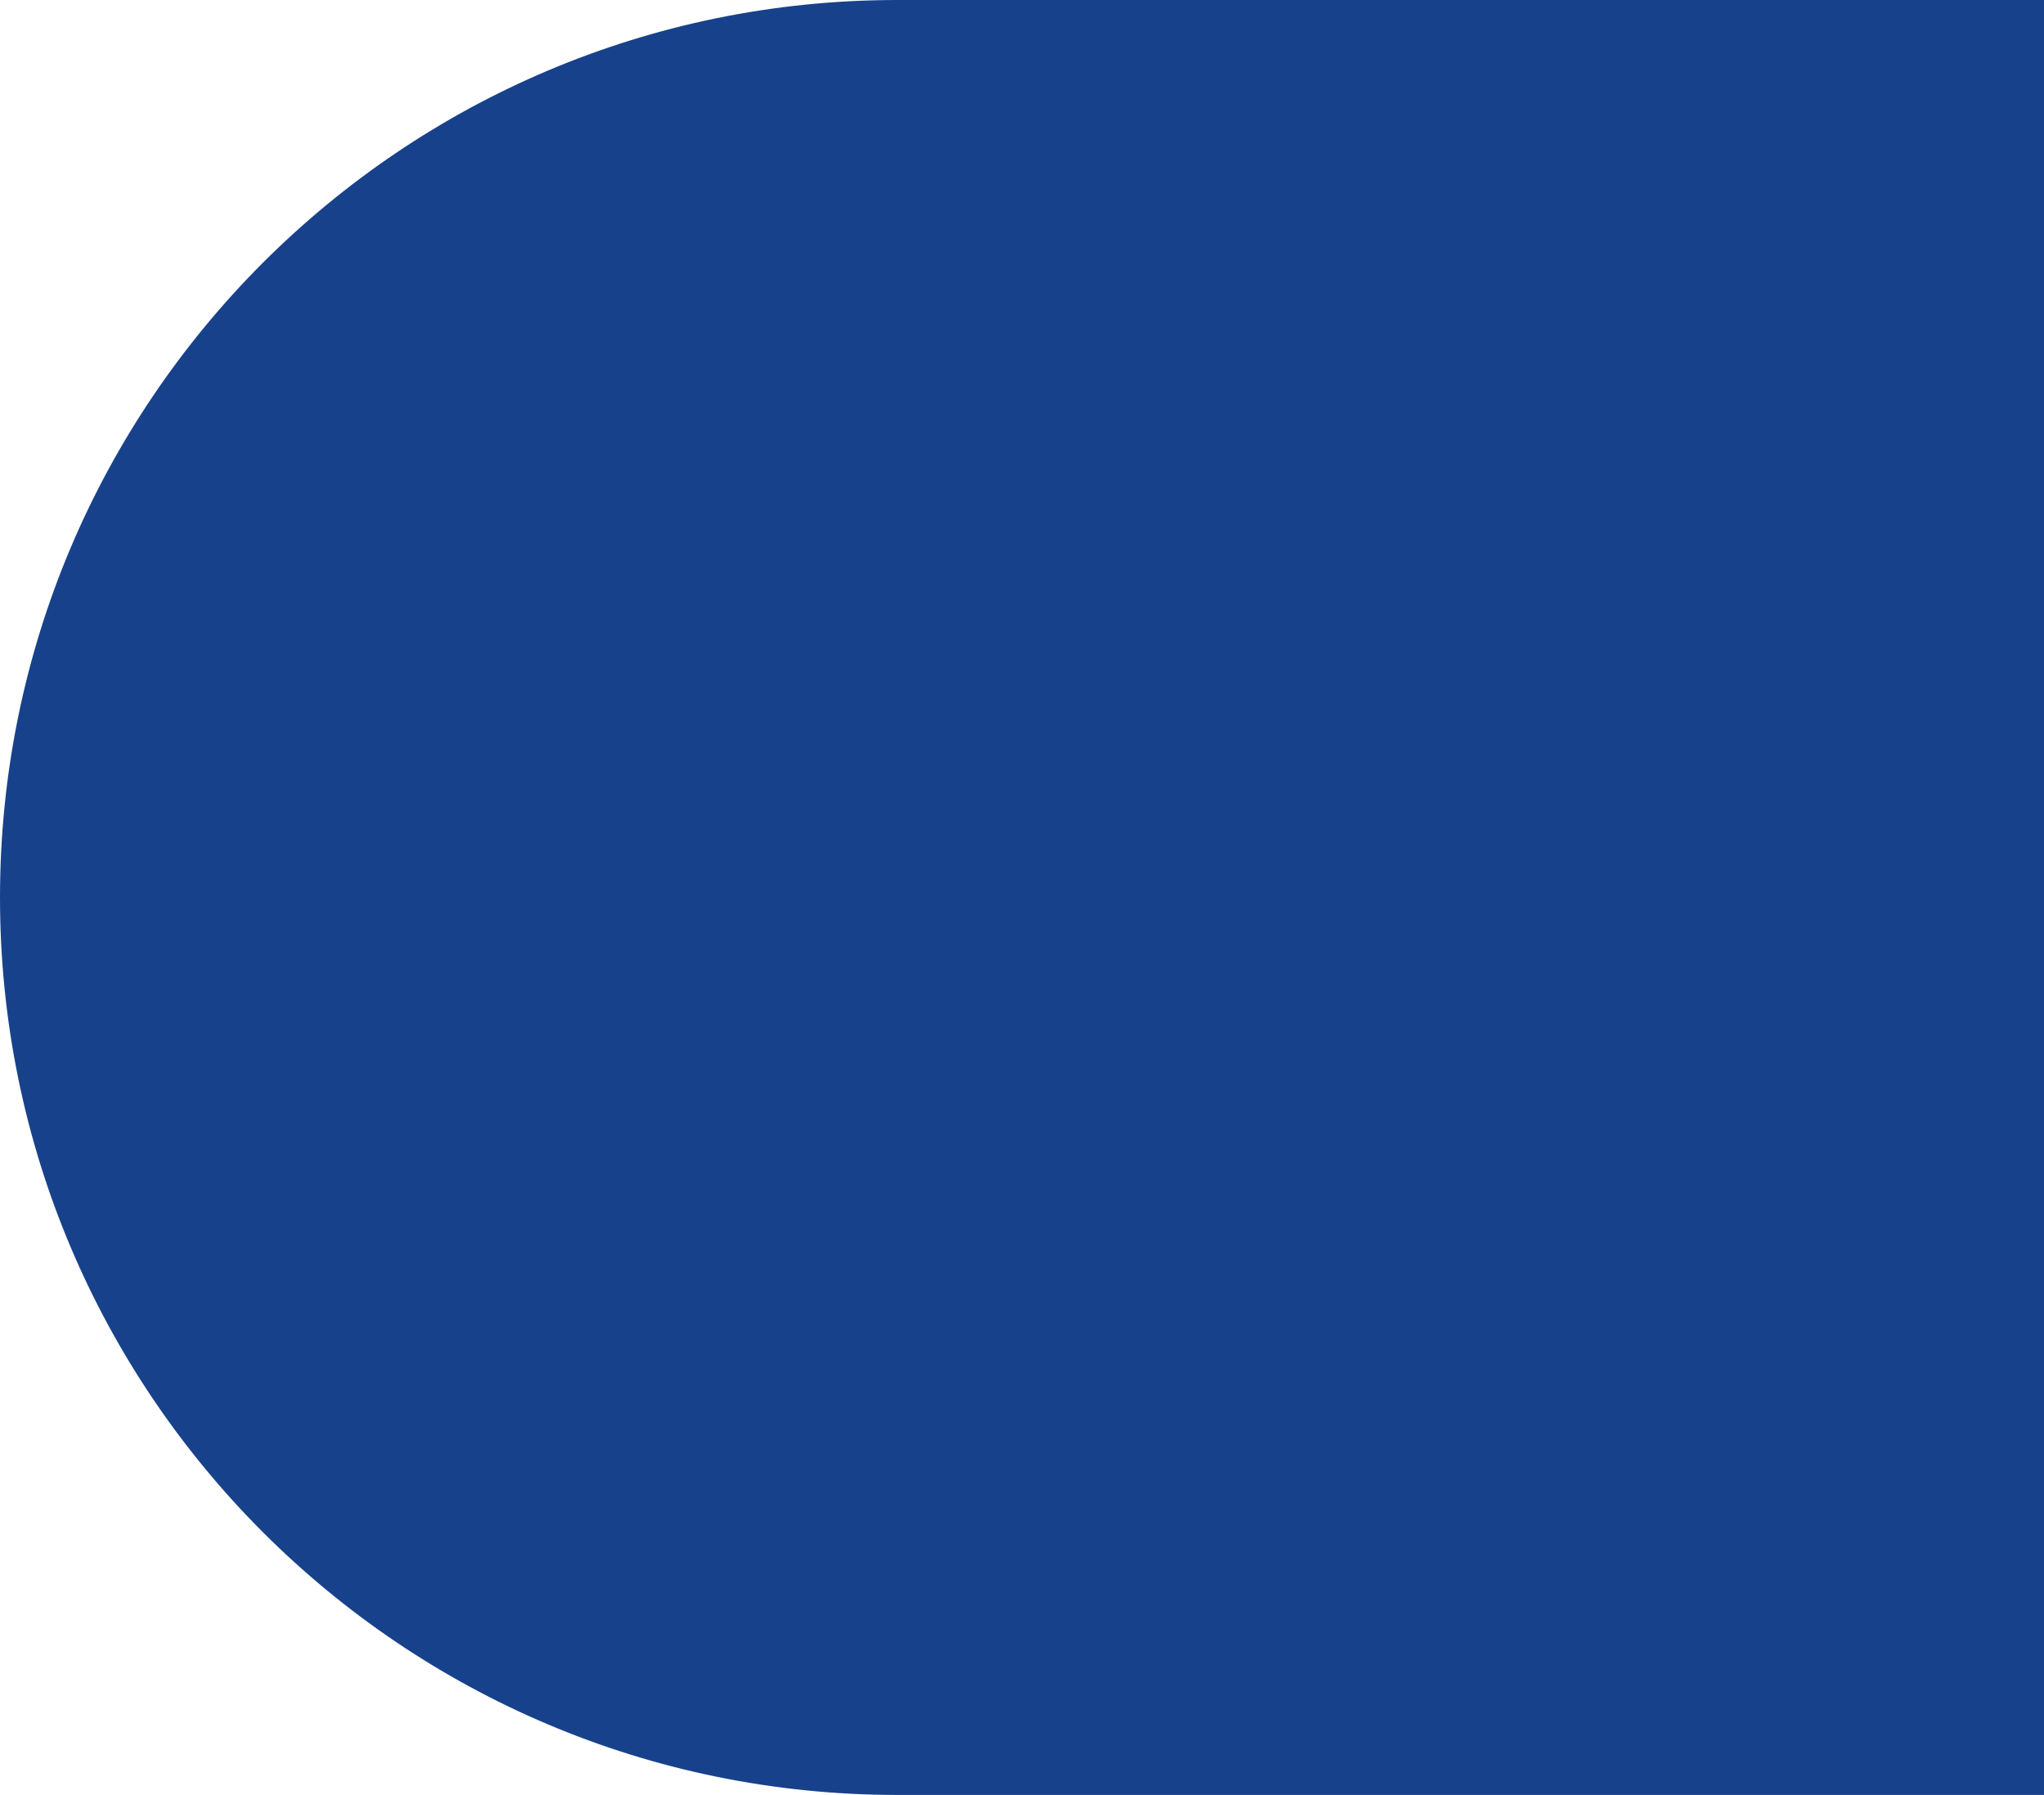 <svg xmlns="http://www.w3.org/2000/svg" viewBox="0 0 631 554"><defs><style>.cls-1{fill:#17428b;}</style></defs><title>Forma header</title><g id="Livello_2" data-name="Livello 2"><g id="Livello_1-2" data-name="Livello 1"><path class="cls-1" d="M277,0C124,0,0,124,0,277S124,554,277,554H631V0Z"></path></g></g></svg>
